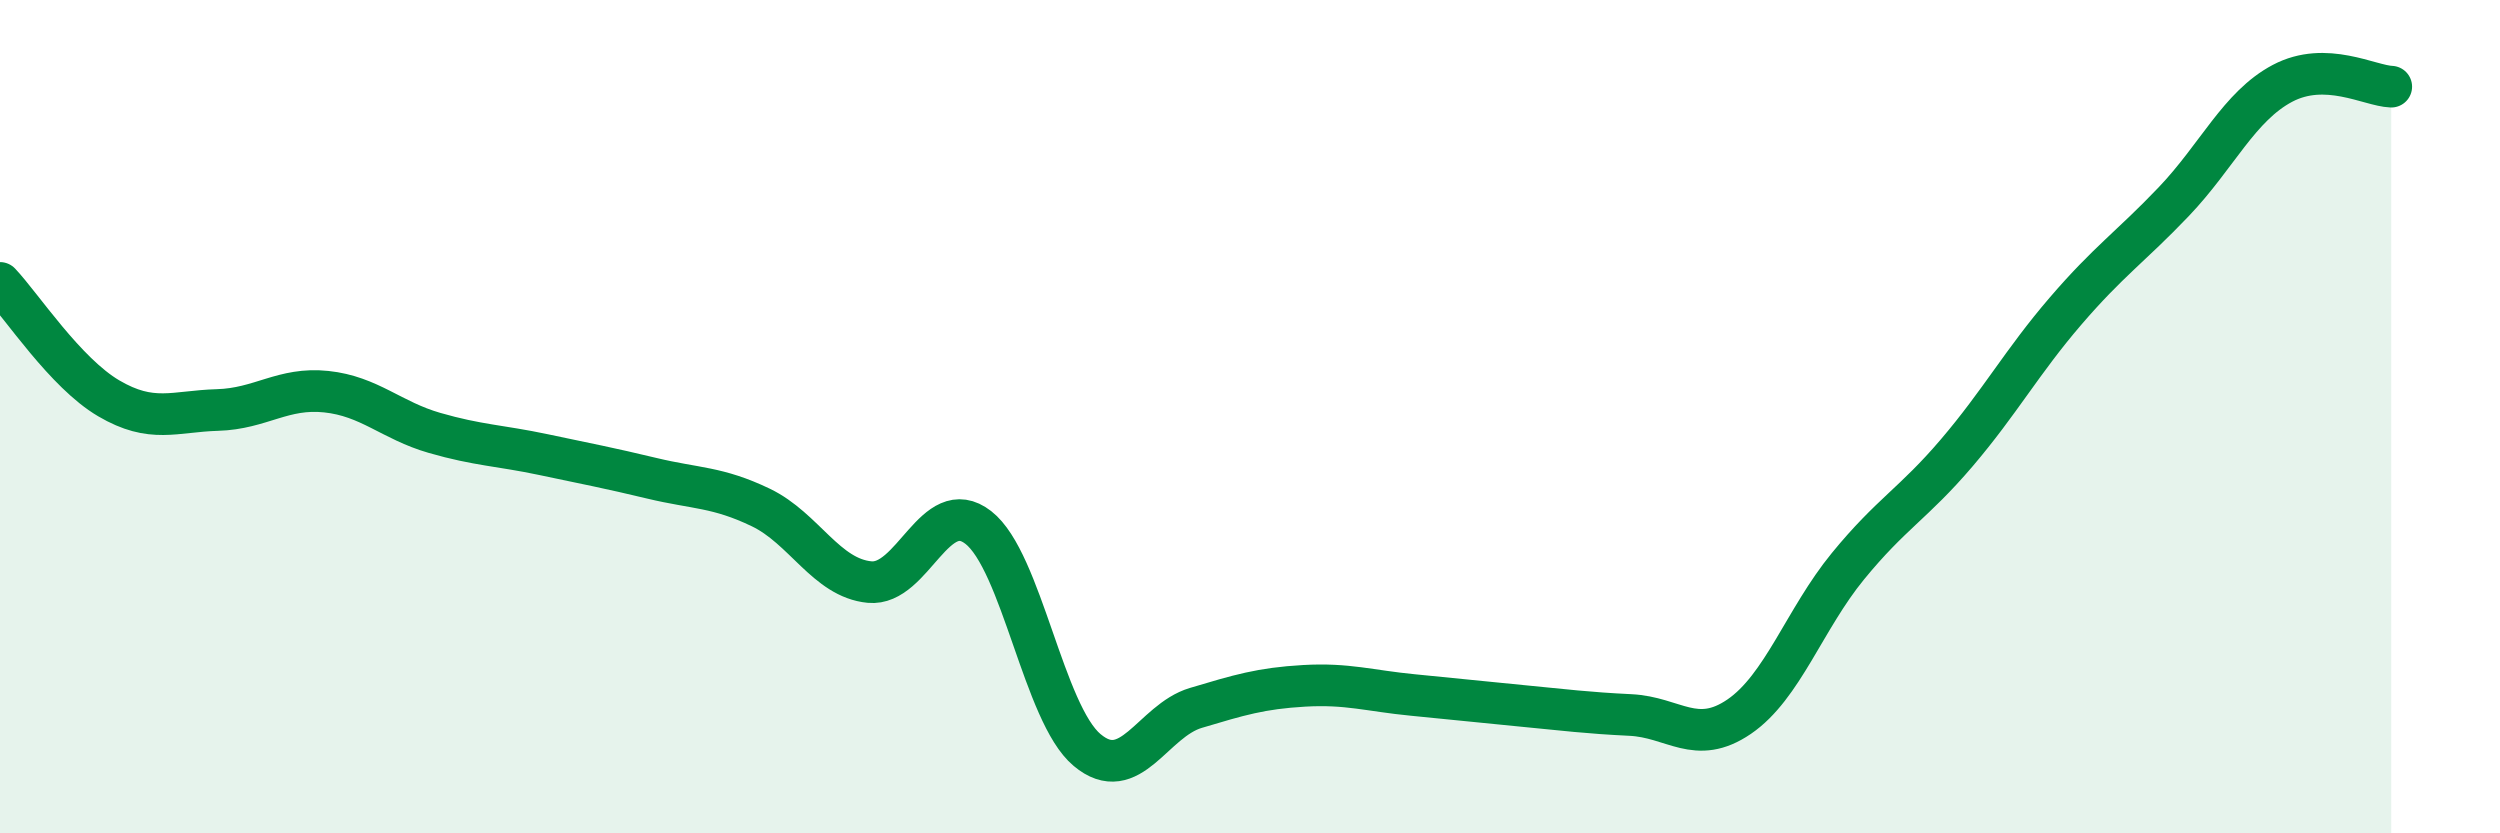 
    <svg width="60" height="20" viewBox="0 0 60 20" xmlns="http://www.w3.org/2000/svg">
      <path
        d="M 0,6.79 C 0.52,7.34 1.57,8.95 2.61,9.56 C 3.65,10.17 4.18,9.87 5.22,9.84 C 6.26,9.81 6.79,9.29 7.83,9.4 C 8.87,9.51 9.39,10.09 10.43,10.39 C 11.47,10.69 12,10.69 13.04,10.91 C 14.08,11.13 14.61,11.23 15.65,11.48 C 16.69,11.73 17.22,11.68 18.26,12.18 C 19.3,12.68 19.83,13.87 20.87,13.97 C 21.91,14.07 22.44,11.85 23.48,12.66 C 24.52,13.47 25.05,17.13 26.09,18 C 27.13,18.87 27.66,17.3 28.7,16.99 C 29.74,16.68 30.26,16.52 31.3,16.46 C 32.34,16.4 32.87,16.58 33.91,16.68 C 34.95,16.78 35.48,16.84 36.52,16.94 C 37.56,17.04 38.09,17.11 39.13,17.16 C 40.17,17.21 40.7,17.91 41.74,17.2 C 42.78,16.49 43.31,14.86 44.35,13.59 C 45.39,12.32 45.92,12.09 46.96,10.87 C 48,9.65 48.53,8.68 49.57,7.47 C 50.61,6.26 51.13,5.93 52.17,4.84 C 53.21,3.75 53.74,2.55 54.78,2 C 55.82,1.45 56.87,2.06 57.39,2.08L57.39 20L0 20Z"
        fill="#008740"
        opacity="0.1"
        stroke-linecap="round"
        stroke-linejoin="round"
      />
      <path
        d="M 0,6.79 C 0.52,7.34 1.57,8.95 2.61,9.56 C 3.65,10.17 4.18,9.87 5.22,9.84 C 6.26,9.81 6.79,9.29 7.83,9.4 C 8.87,9.51 9.39,10.09 10.43,10.39 C 11.47,10.69 12,10.69 13.04,10.91 C 14.08,11.13 14.61,11.23 15.65,11.48 C 16.69,11.73 17.22,11.68 18.26,12.18 C 19.3,12.68 19.83,13.87 20.87,13.97 C 21.91,14.07 22.44,11.85 23.48,12.66 C 24.52,13.47 25.05,17.13 26.09,18 C 27.13,18.87 27.66,17.3 28.7,16.99 C 29.74,16.68 30.26,16.52 31.3,16.46 C 32.34,16.4 32.87,16.58 33.91,16.68 C 34.95,16.78 35.48,16.84 36.52,16.94 C 37.56,17.04 38.09,17.11 39.13,17.16 C 40.17,17.21 40.7,17.91 41.74,17.2 C 42.78,16.49 43.31,14.86 44.35,13.59 C 45.39,12.32 45.92,12.09 46.96,10.87 C 48,9.65 48.53,8.68 49.57,7.47 C 50.61,6.26 51.13,5.93 52.17,4.84 C 53.21,3.75 53.74,2.55 54.78,2 C 55.82,1.45 56.87,2.06 57.39,2.08"
        stroke="#008740"
        stroke-width="1"
        fill="none"
        stroke-linecap="round"
        stroke-linejoin="round"
      />
    </svg>
  